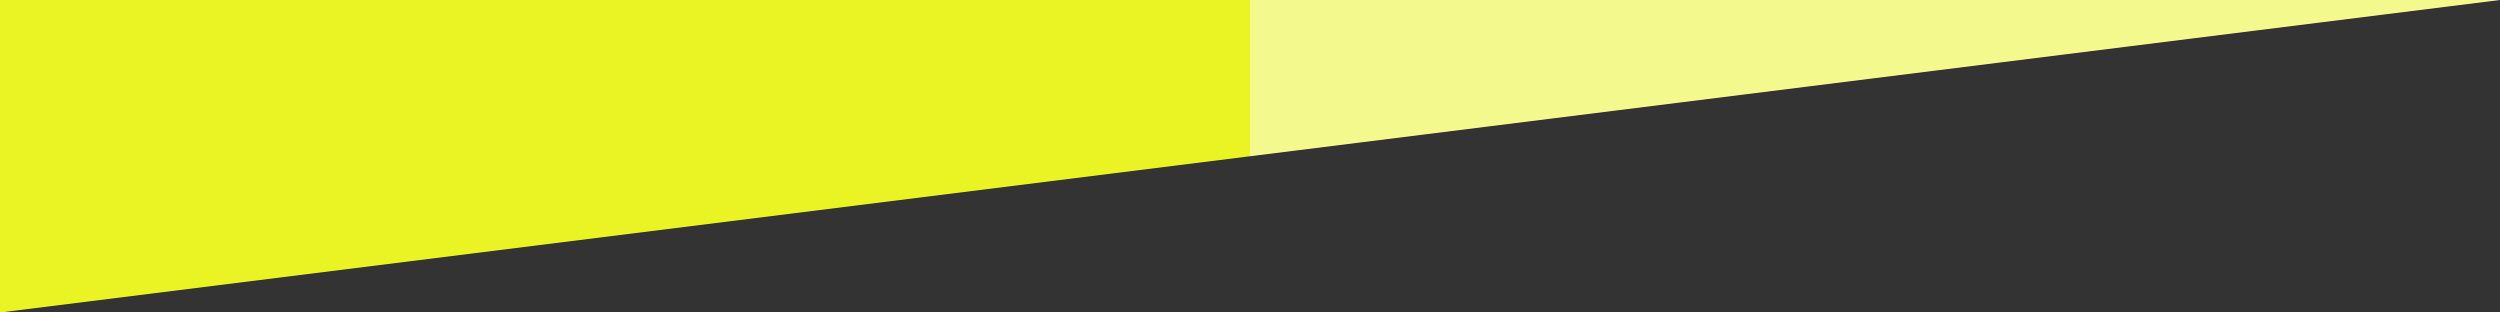 <?xml version="1.0" encoding="UTF-8" standalone="no"?>
<svg xmlns="http://www.w3.org/2000/svg" xmlns:xlink="http://www.w3.org/1999/xlink" xmlns:serif="http://www.serif.com/" width="2000" height="250" version="1.1" xml:space="preserve" style="fill-rule:evenodd;clip-rule:evenodd;stroke-linejoin:round;stroke-miterlimit:2;">
    <rect width="100%" height="100%" fill="#333333" stroke="none"/>
    <path d="M2000,0l-1000,0l0,125l1000,-125Z" style="fill:#f4f98e;"></path>
    <path d="M0,0l1000,0l0,125l-1000,125l0,-250" style="fill:#eaf425;"></path>
</svg>

